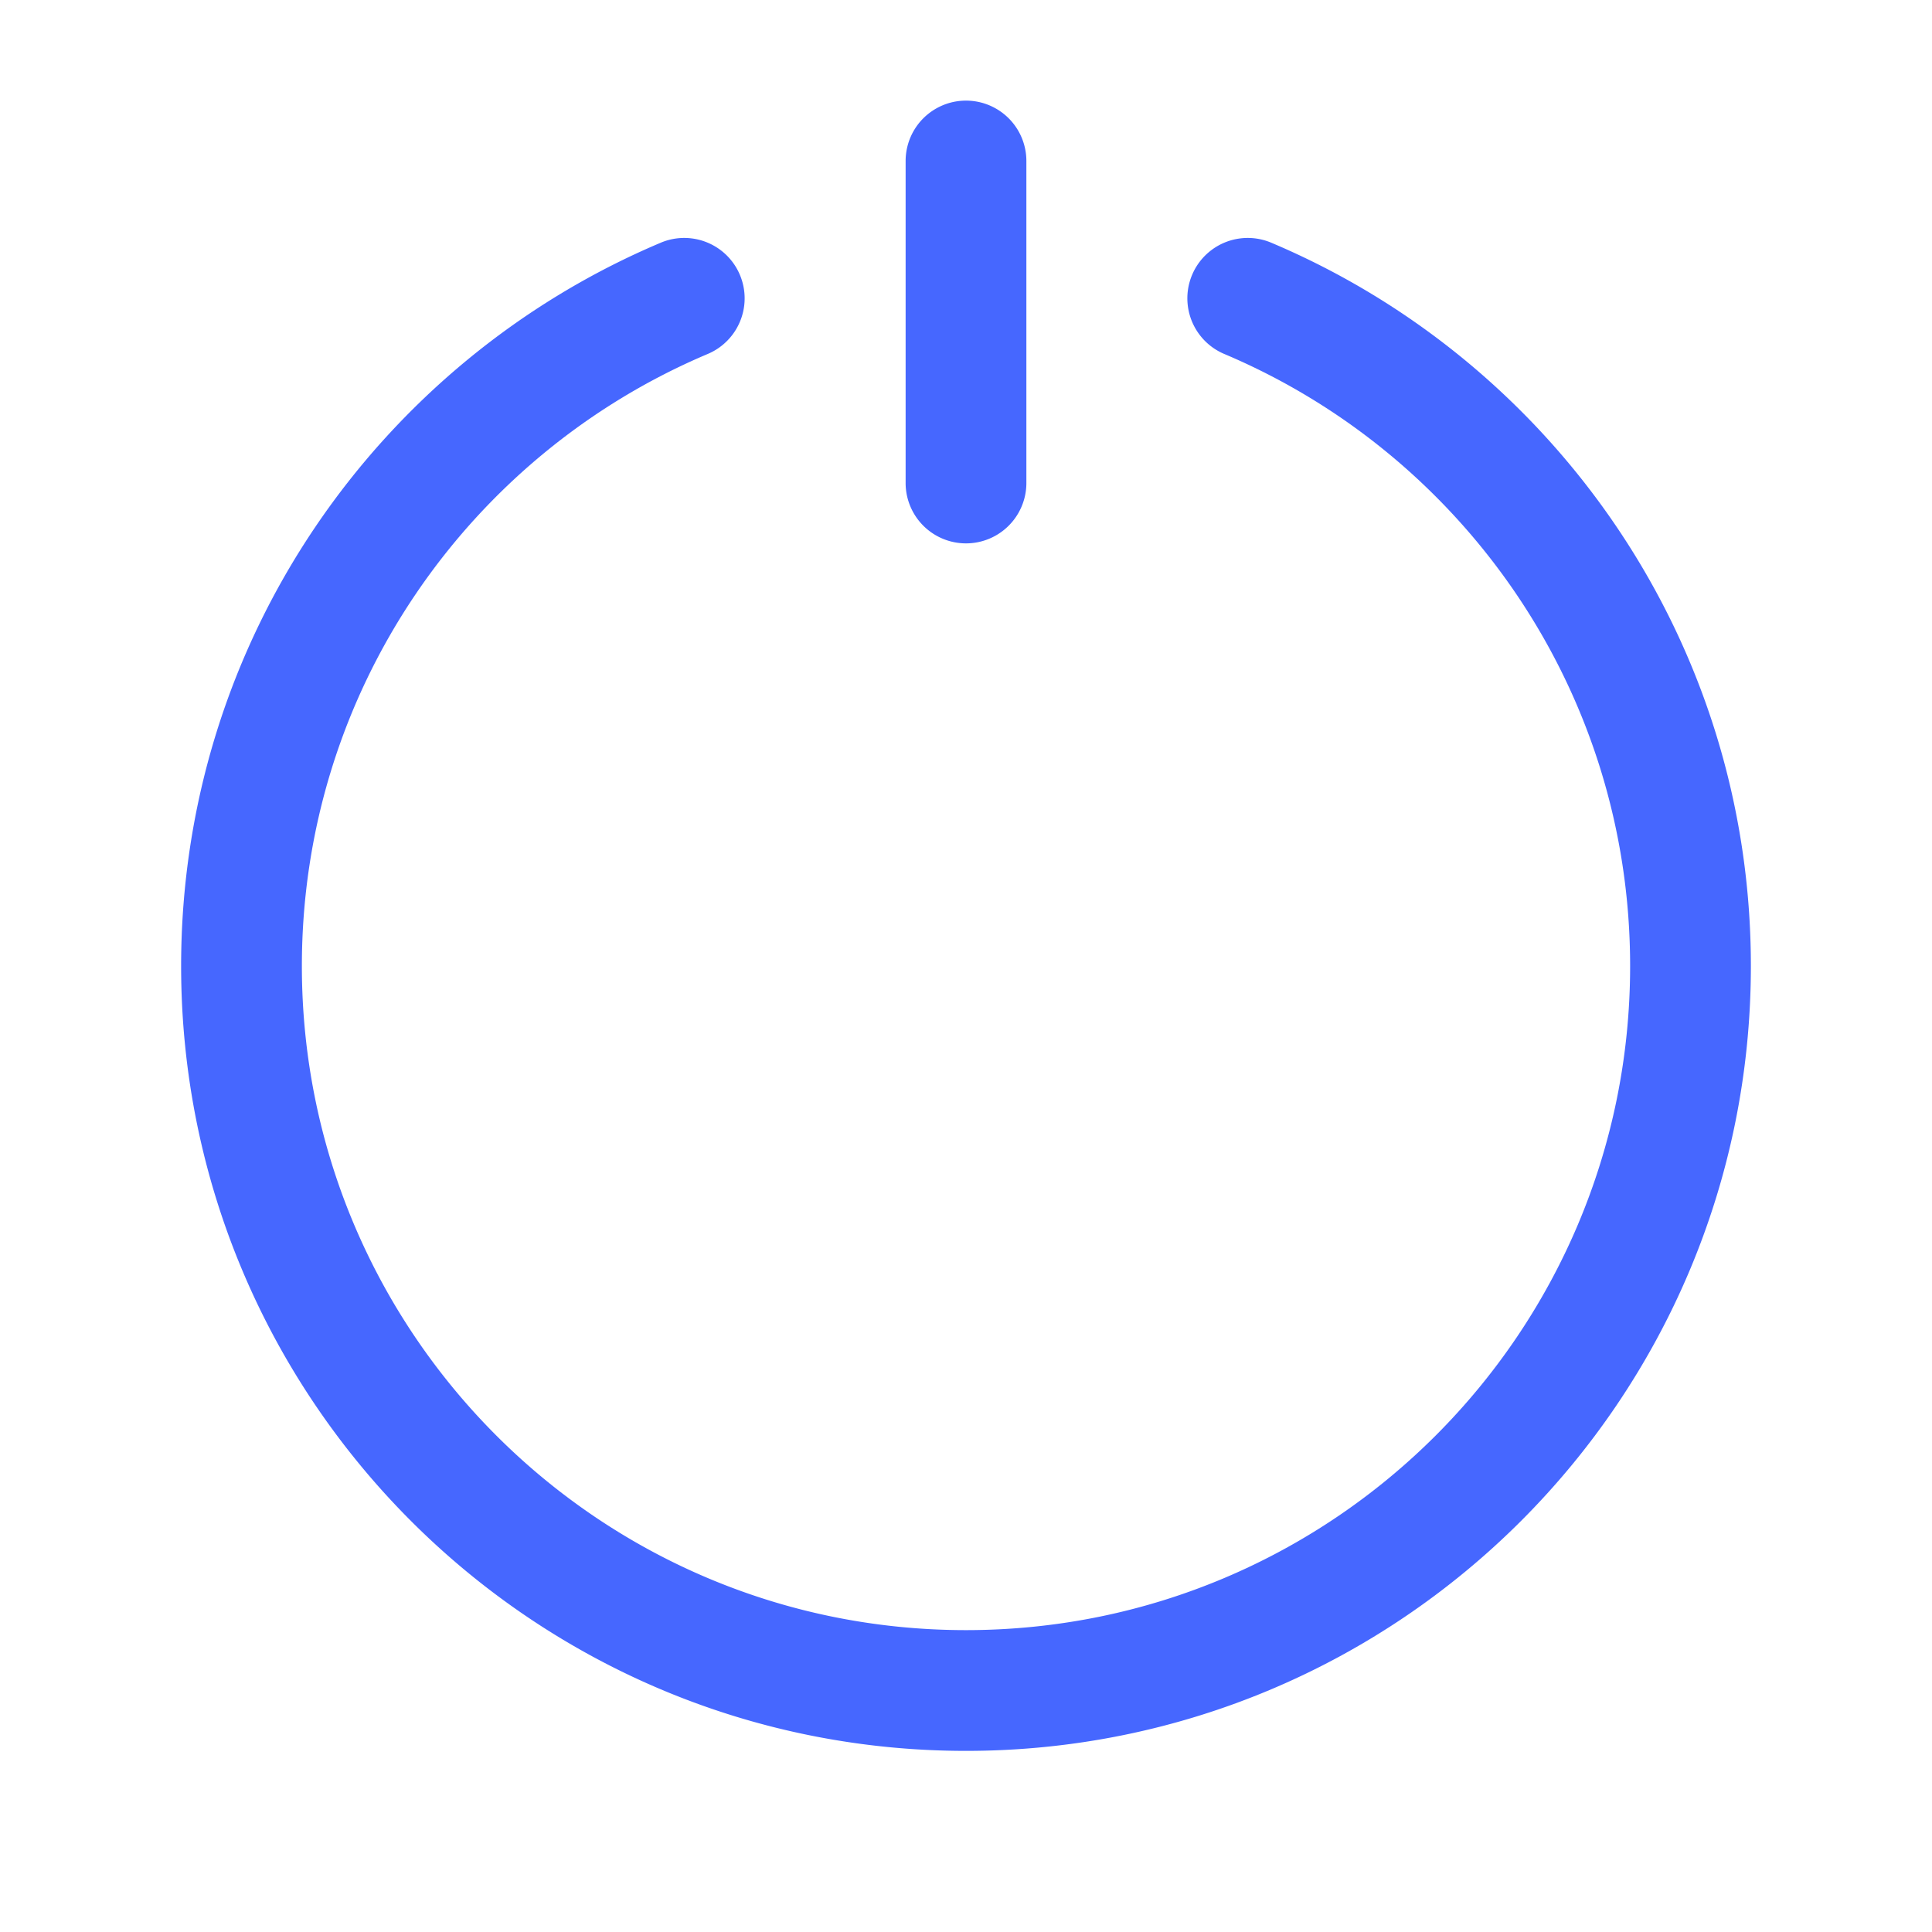 <svg xmlns="http://www.w3.org/2000/svg" fill="none" viewBox="0 0 48 48">
  <path fill="#4667FF" d="M25.5 4a1.5 1.5 0 0 0-3 0v8a1.5 1.5 0 0 0 3 0V4Z"/>
  <path fill="#4667FF" d="M17.584 8.794a1.5 1.5 0 1 0-1.168-2.764C9.416 8.987 4.5 15.918 4.5 24c0 10.77 8.73 19.5 19.5 19.5S43.5 34.77 43.5 24c0-8.082-4.917-15.013-11.916-17.97a1.5 1.5 0 0 0-1.168 2.764C36.344 11.298 40.5 17.166 40.5 24c0 9.113-7.387 16.5-16.5 16.5S7.5 33.113 7.5 24c0-6.834 4.156-12.702 10.084-15.206Z"/>
</svg>
